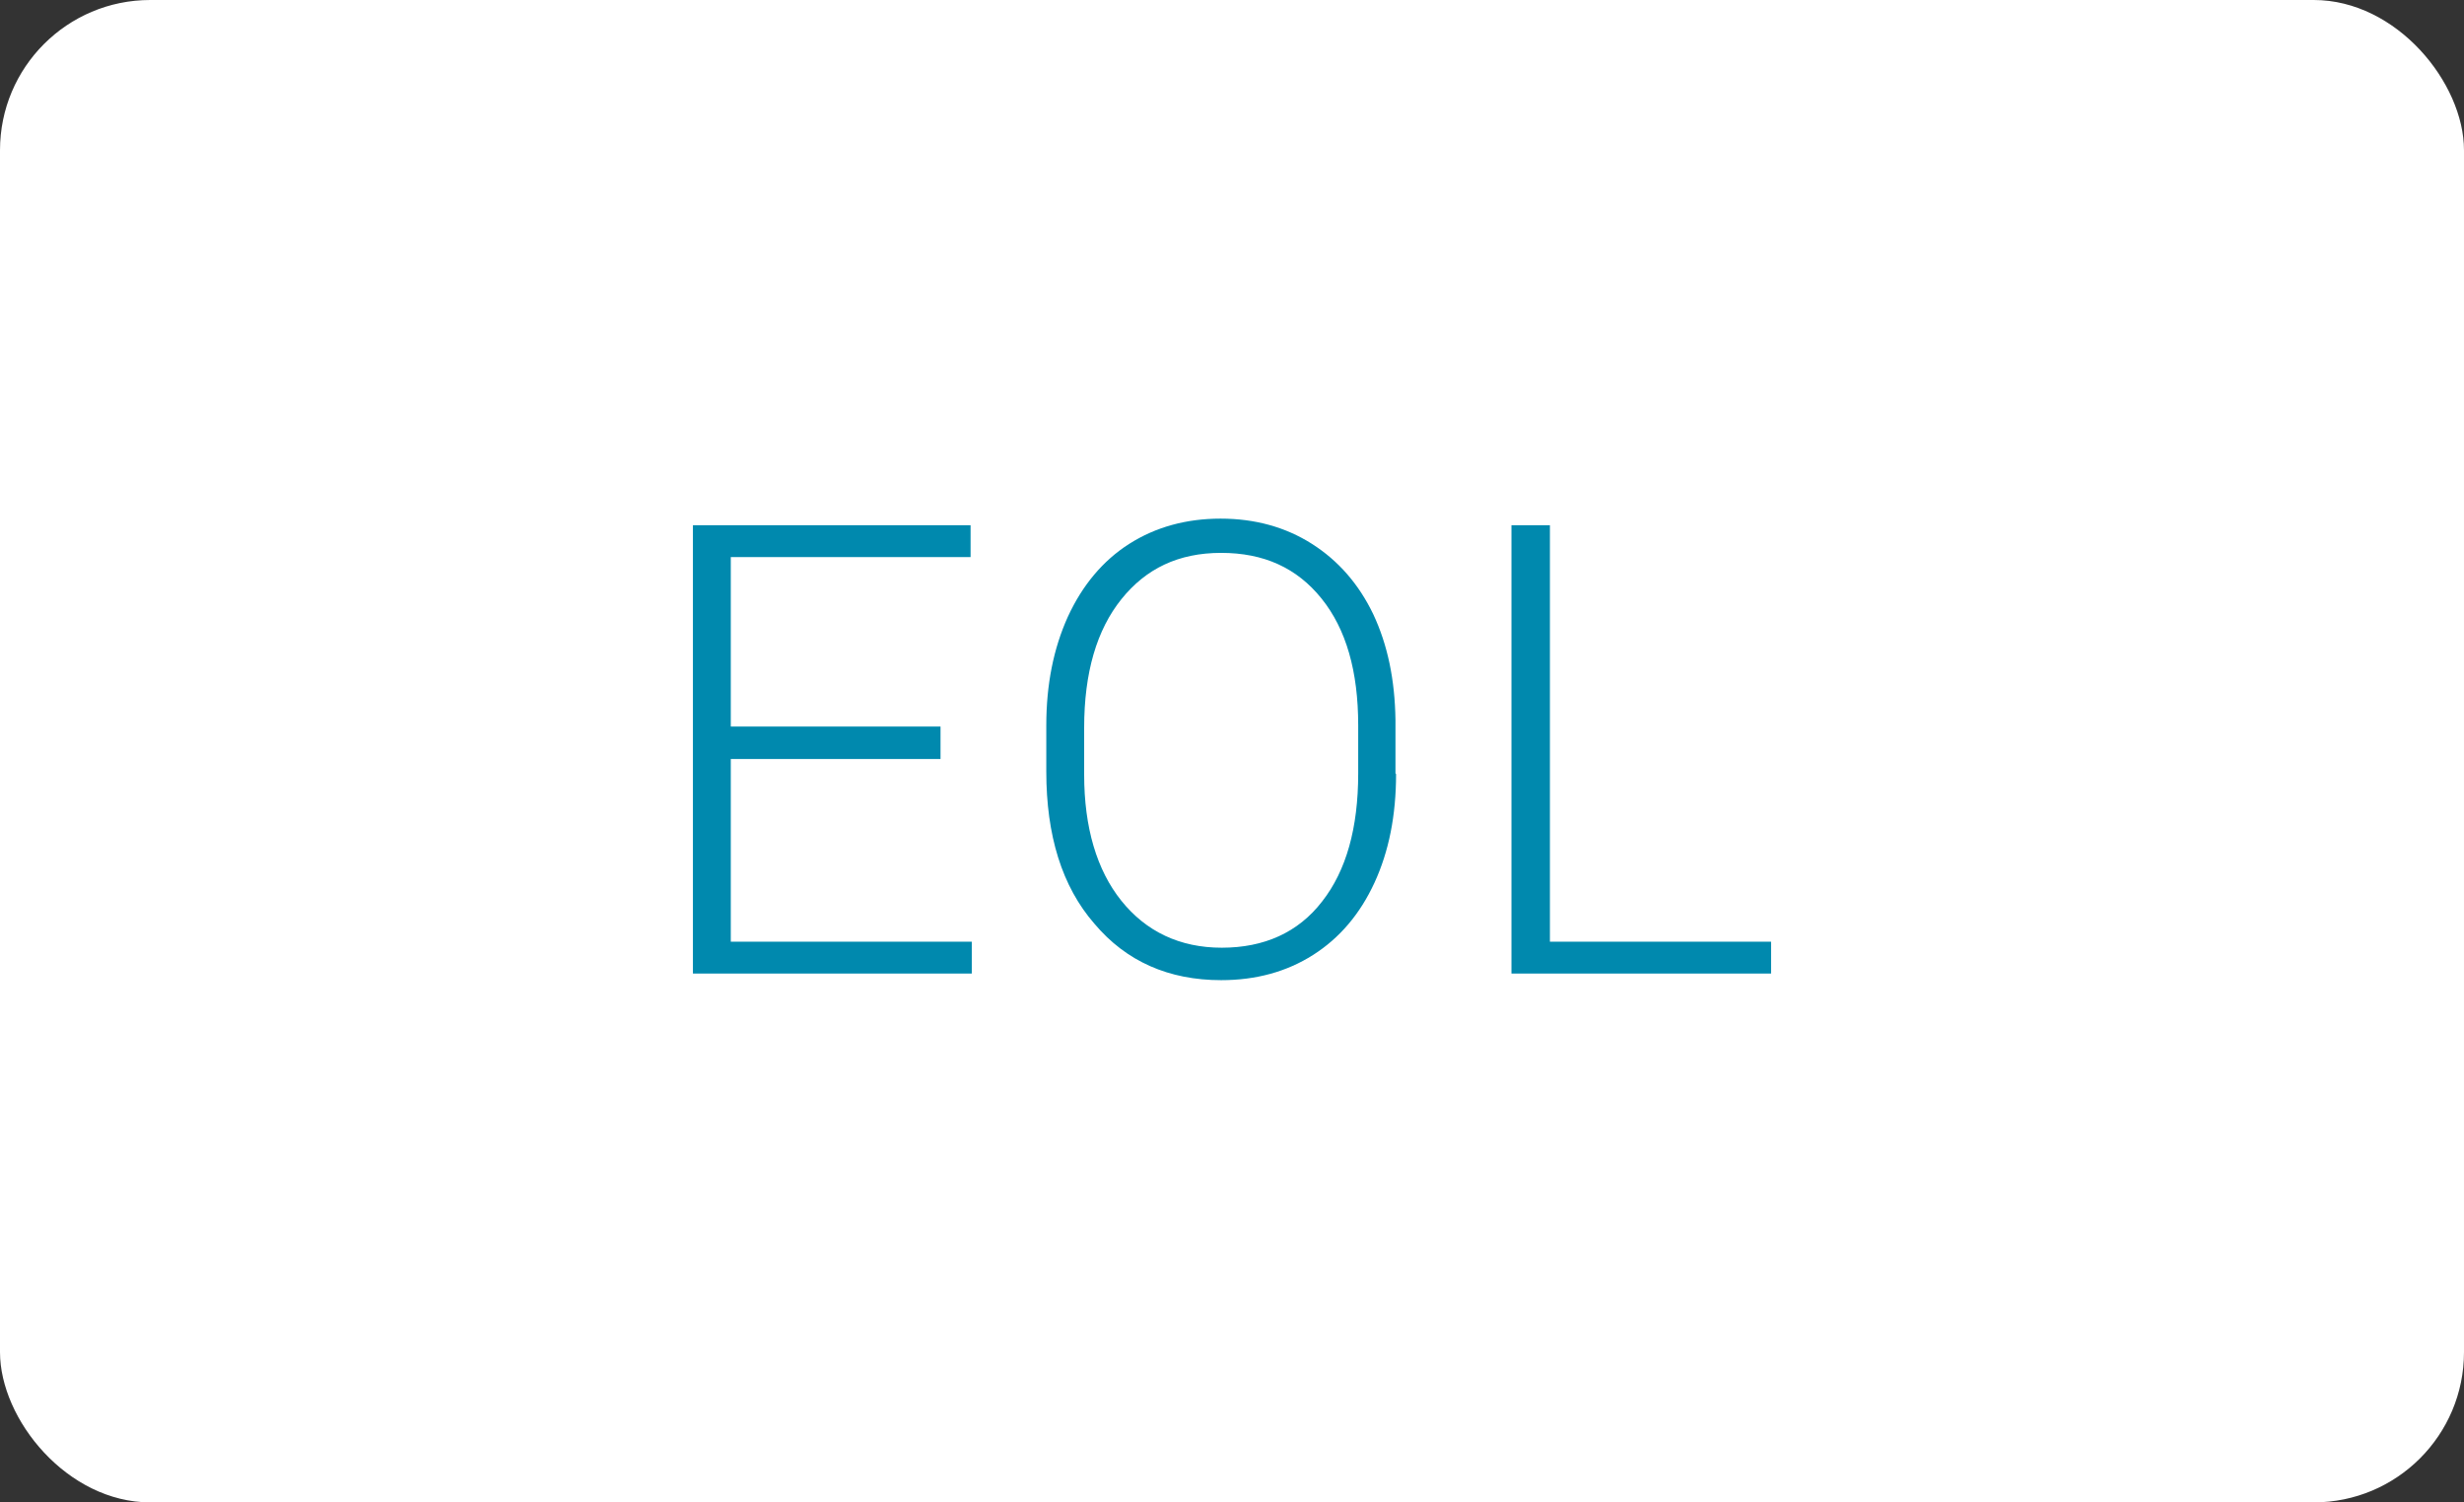 <?xml version="1.0" encoding="UTF-8"?>
<svg id="Layer_2" data-name="Layer 2" xmlns="http://www.w3.org/2000/svg" viewBox="0 0 41 25">
  <rect x="0" y="0" width="41" height="25" fill="#333333" stroke="none"/>
  <defs>
    <style>
      .cls-1 {
        fill: #0089ae;
      }

      .cls-1, .cls-2 {
        stroke-width: 0px;
      }

      .cls-2 {
        fill: #fff;
      }
    </style>
  </defs>
  <g id="Layer_1-2" data-name="Layer 1">
    <g>
      <rect class="cls-2" width="41" height="25" rx="2.5" ry="2.5"/>
      <g>
        <path class="cls-1" d="M15.65,12.63h-3.49v3.04h4.01v.53h-4.64v-7.46h4.62v.53h-3.99v2.82h3.49v.53Z"/>
        <path class="cls-1" d="M23.23,12.88c0,.69-.12,1.29-.36,1.81s-.58.92-1.02,1.2c-.44.28-.95.42-1.53.42-.87,0-1.58-.31-2.11-.94-.54-.62-.8-1.47-.8-2.53v-.77c0-.68.12-1.28.36-1.81.24-.52.58-.93,1.02-1.21.44-.28.95-.42,1.52-.42s1.08.14,1.52.42c.44.28.78.67,1.02,1.17.24.51.36,1.09.37,1.76v.89ZM22.6,12.07c0-.9-.2-1.6-.61-2.11-.41-.51-.96-.76-1.67-.76s-1.25.26-1.66.77c-.41.51-.62,1.22-.62,2.14v.78c0,.88.21,1.59.62,2.1s.97.78,1.67.78,1.27-.25,1.67-.77c.4-.51.6-1.22.6-2.13v-.79Z"/>
        <path class="cls-1" d="M25.78,15.67h3.69v.53h-4.32v-7.46h.64v6.93Z"/>
      </g>
    </g>
  </g>
</svg>